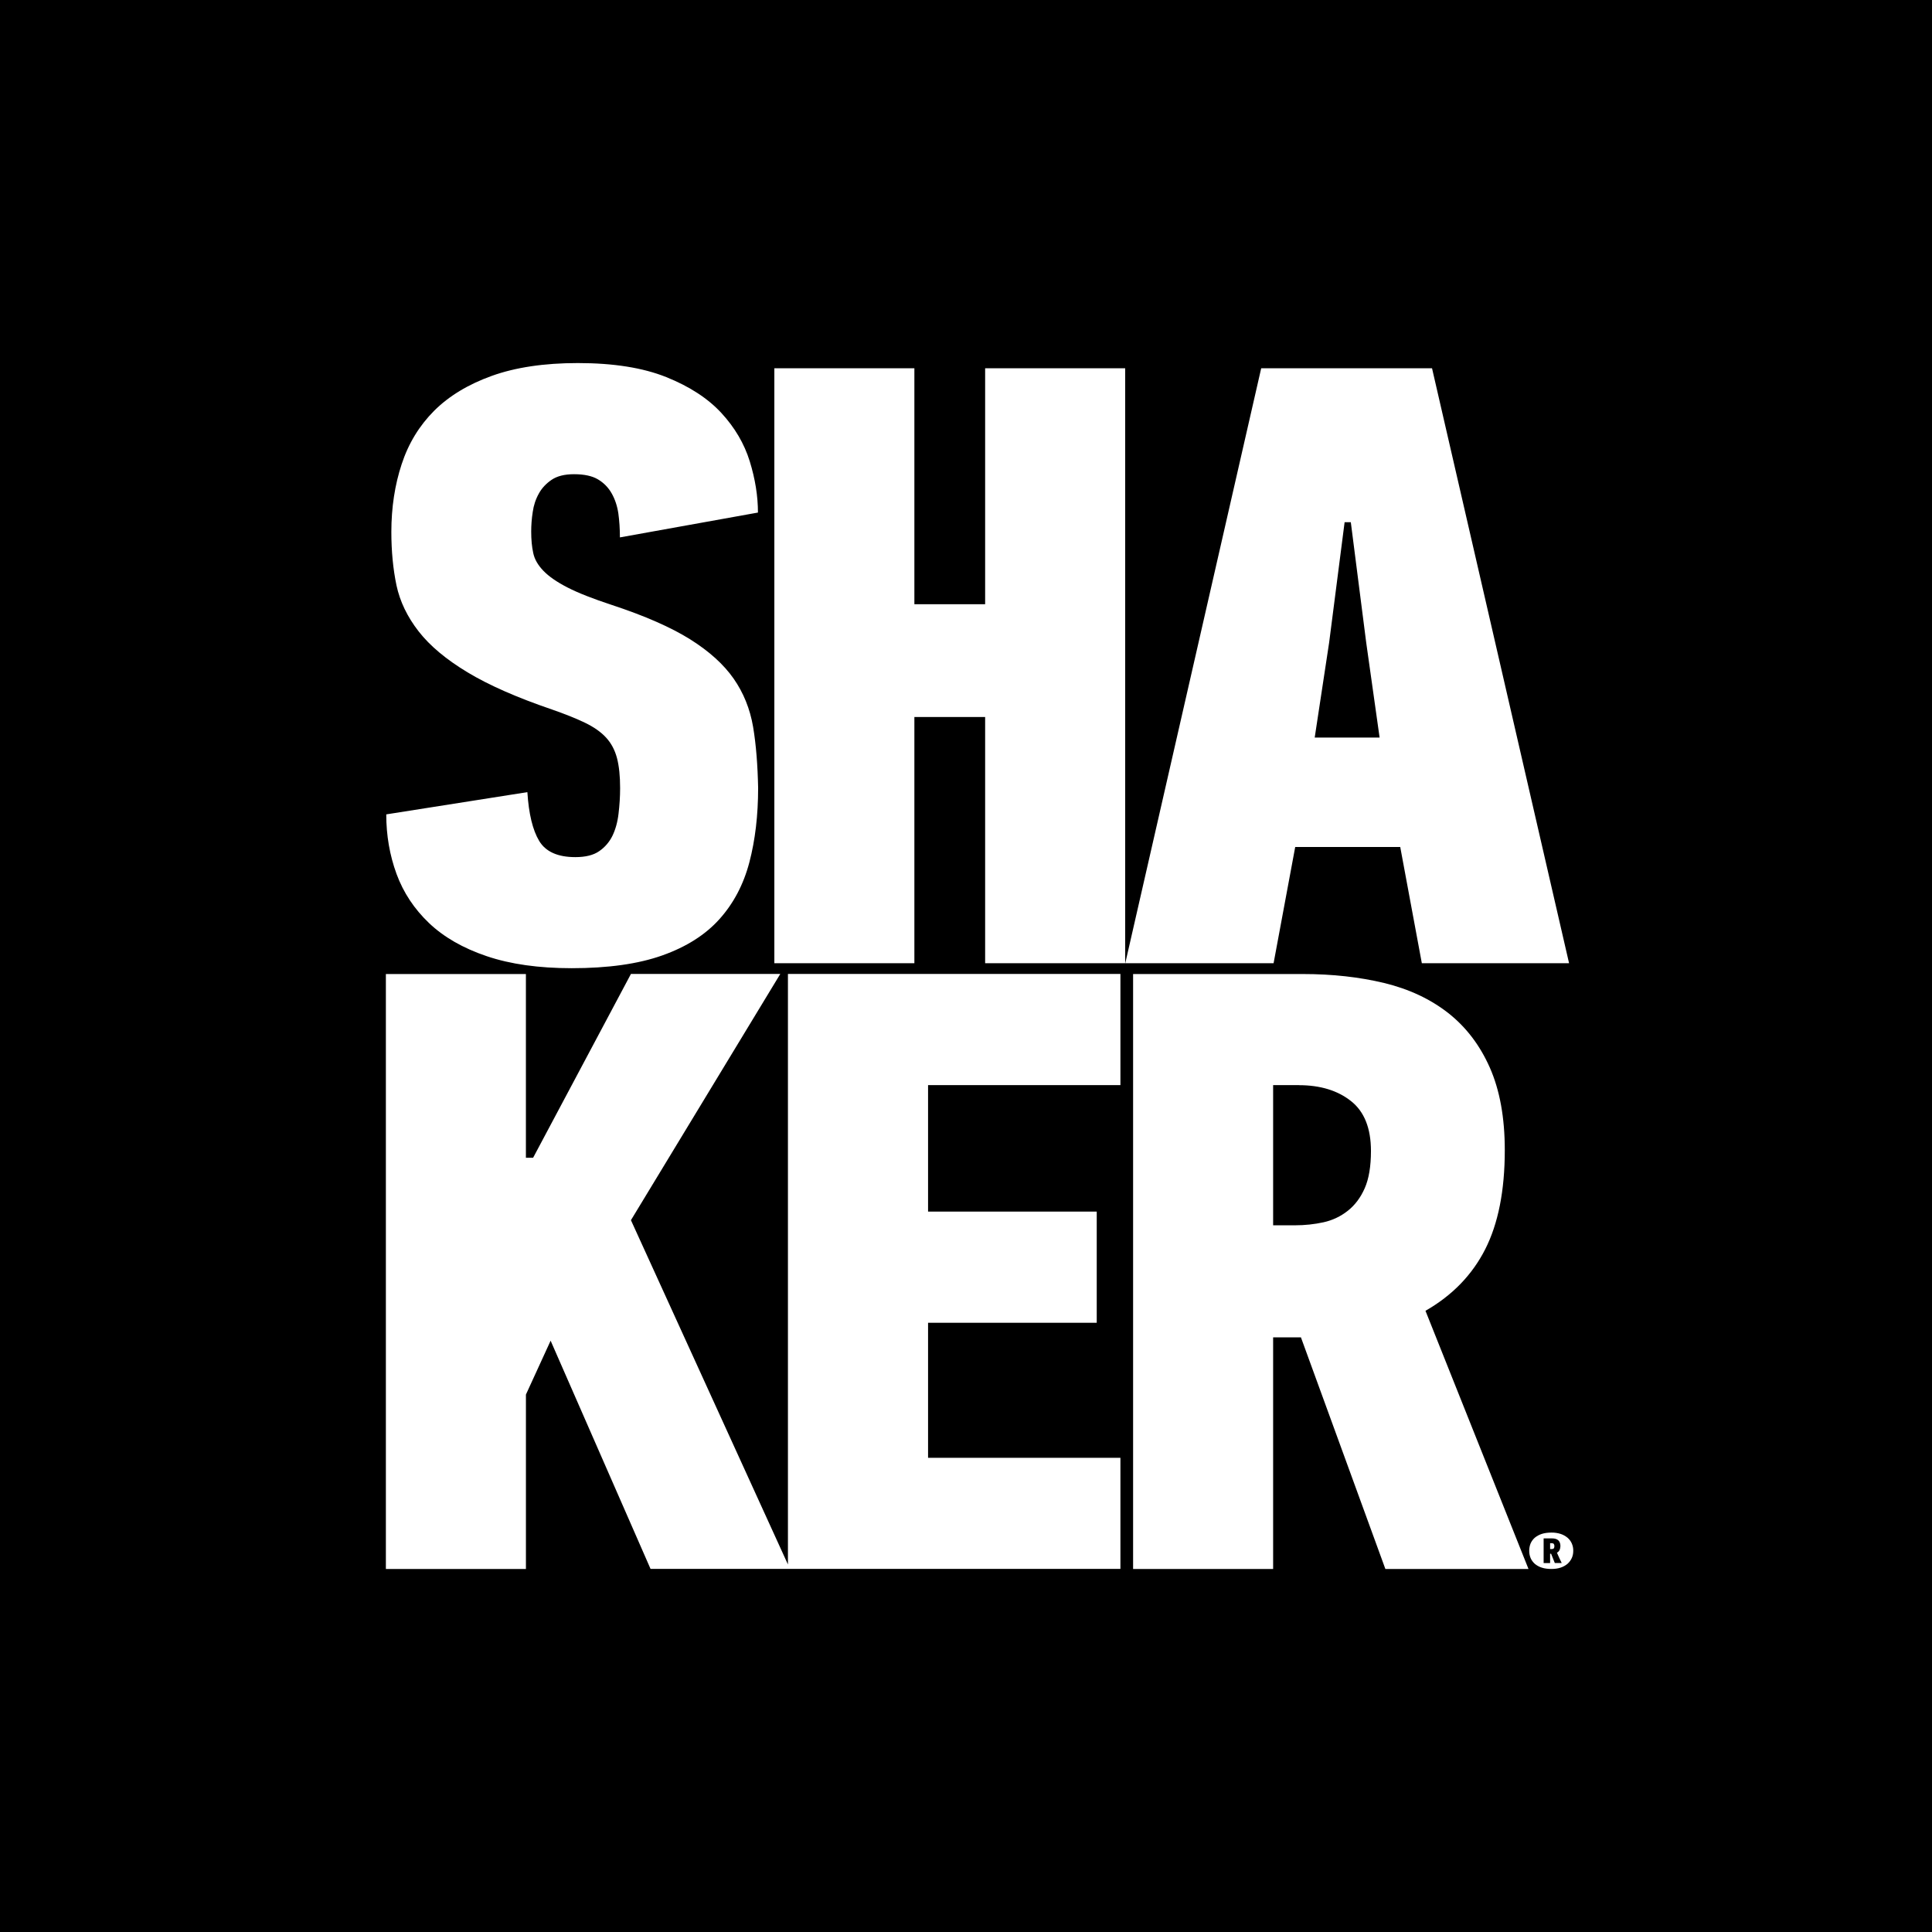 <svg width="96" height="96" viewBox="0 0 96 96" fill="none" xmlns="http://www.w3.org/2000/svg">
<rect width="96" height="96" fill="black"/>
<path d="M64.543 53.922C65.599 53.922 66.464 54.185 67.125 54.708C67.791 55.23 68.122 56.061 68.122 57.193C68.122 57.956 68.018 58.573 67.814 59.039C67.61 59.505 67.329 59.881 66.971 60.163C66.618 60.443 66.206 60.638 65.766 60.734C65.322 60.832 64.847 60.885 64.335 60.885H63.261V53.918H64.543V53.922ZM56.303 48.399V77.961H63.261V66.453H64.643L68.838 77.961H75.95L70.831 65.133C72.163 64.37 73.15 63.351 73.798 62.077C74.446 60.802 74.772 59.159 74.772 57.148C74.772 55.535 74.523 54.17 74.029 53.05C73.535 51.933 72.842 51.027 71.955 50.331C71.067 49.639 70.011 49.144 68.783 48.846C67.556 48.55 66.206 48.399 64.743 48.399H56.303ZM55.673 77.961V72.438H46.115V65.727H54.496V60.204H46.115V53.918H55.673V48.395H39.152V77.957H55.673V77.961ZM26.132 57.531V48.399H19.174V77.961H26.133V69.295L27.36 66.618L32.325 77.957H39.252L31.351 60.63L38.772 48.395H31.351L26.49 57.528H26.133L26.132 57.531ZM66.813 25.947H67.121L67.887 31.936L68.552 36.65H65.327L66.043 31.936L66.813 25.947ZM70.65 47.861H77.966L71.157 18.3H62.668L55.914 47.862H63.284L64.358 42.087H69.577L70.65 47.861ZM55.909 47.861V18.3H48.951V30.023H45.435V18.3H38.477V47.862H45.435V35.627H48.951V47.862L55.909 47.861ZM37.421 36.116C37.268 35.226 36.946 34.425 36.452 33.718C35.958 33.011 35.238 32.36 34.286 31.763C33.335 31.169 32.044 30.602 30.413 30.064C29.462 29.751 28.724 29.462 28.198 29.191C27.672 28.921 27.274 28.646 27.002 28.364C26.73 28.082 26.558 27.785 26.495 27.473C26.427 27.161 26.395 26.808 26.395 26.413C26.395 26.101 26.418 25.777 26.472 25.435C26.516 25.114 26.618 24.805 26.776 24.522C26.925 24.251 27.138 24.026 27.41 23.841C27.682 23.657 28.049 23.563 28.524 23.563C29.032 23.563 29.426 23.65 29.711 23.819C29.997 23.987 30.233 24.228 30.395 24.518C30.563 24.815 30.672 25.15 30.726 25.515C30.776 25.883 30.803 26.278 30.803 26.703L37.662 25.469C37.662 24.649 37.526 23.8 37.254 22.92C36.982 22.044 36.511 21.244 35.845 20.521C35.179 19.8 34.269 19.205 33.109 18.739C31.949 18.273 30.481 18.04 28.711 18.04C27.039 18.04 25.612 18.255 24.439 18.676C23.261 19.1 22.305 19.68 21.571 20.413C20.837 21.15 20.298 22.029 19.959 23.063C19.619 24.093 19.446 25.218 19.446 26.431C19.446 27.391 19.532 28.277 19.7 29.082C19.872 29.887 20.239 30.65 20.801 31.372C21.363 32.094 22.174 32.77 23.234 33.409C24.289 34.045 25.689 34.662 27.429 35.255C28.077 35.481 28.625 35.699 29.068 35.913C29.512 36.128 29.861 36.372 30.119 36.654C30.378 36.936 30.554 37.275 30.659 37.673C30.762 38.068 30.813 38.564 30.813 39.158C30.813 39.583 30.785 40.008 30.735 40.429C30.686 40.854 30.581 41.222 30.432 41.53C30.282 41.837 30.056 42.1 29.775 42.293C29.49 42.493 29.091 42.59 28.588 42.59C27.709 42.59 27.111 42.319 26.79 41.782C26.468 41.245 26.273 40.436 26.205 39.361L19.193 40.466C19.193 41.515 19.365 42.5 19.705 43.429C20.045 44.354 20.584 45.166 21.317 45.865C22.051 46.564 23.007 47.114 24.185 47.512C25.363 47.911 26.772 48.109 28.407 48.109C30.215 48.109 31.714 47.899 32.91 47.474C34.106 47.049 35.053 46.448 35.751 45.669C36.448 44.891 36.946 43.952 37.236 42.846C37.526 41.741 37.671 40.512 37.671 39.151C37.648 38.023 37.571 37.011 37.421 36.116ZM78.102 76.694C78.054 76.584 77.981 76.486 77.889 76.408C77.789 76.325 77.673 76.261 77.549 76.22C77.4 76.173 77.244 76.15 77.087 76.153C76.906 76.153 76.747 76.175 76.607 76.22C76.481 76.261 76.364 76.325 76.263 76.408C76.173 76.487 76.102 76.585 76.054 76.694C76.008 76.81 75.985 76.934 75.986 77.058C75.986 77.187 76.009 77.307 76.054 77.416C76.1 77.525 76.172 77.623 76.263 77.705C76.358 77.784 76.471 77.852 76.607 77.893C76.743 77.939 76.906 77.961 77.087 77.961C77.259 77.961 77.413 77.939 77.549 77.893C77.685 77.848 77.794 77.784 77.889 77.705C77.979 77.625 78.052 77.526 78.102 77.416C78.152 77.307 78.174 77.187 78.174 77.058C78.177 76.933 78.152 76.809 78.102 76.694ZM77.259 77.668L77.073 77.205H77.024V77.668H76.702V76.442H77.119C77.395 76.442 77.536 76.57 77.536 76.822C77.536 76.89 77.522 76.954 77.499 77.01C77.472 77.072 77.424 77.122 77.364 77.153C77.4 77.236 77.436 77.322 77.477 77.408C77.517 77.495 77.558 77.581 77.599 77.664H77.259V77.668Z" fill="white"/>
<path d="M77.083 76.679H77.024V76.972H77.101C77.155 76.972 77.191 76.961 77.209 76.935C77.229 76.902 77.239 76.864 77.237 76.826C77.237 76.781 77.227 76.743 77.205 76.716C77.187 76.69 77.146 76.679 77.083 76.679Z" fill="white"/>
</svg>
